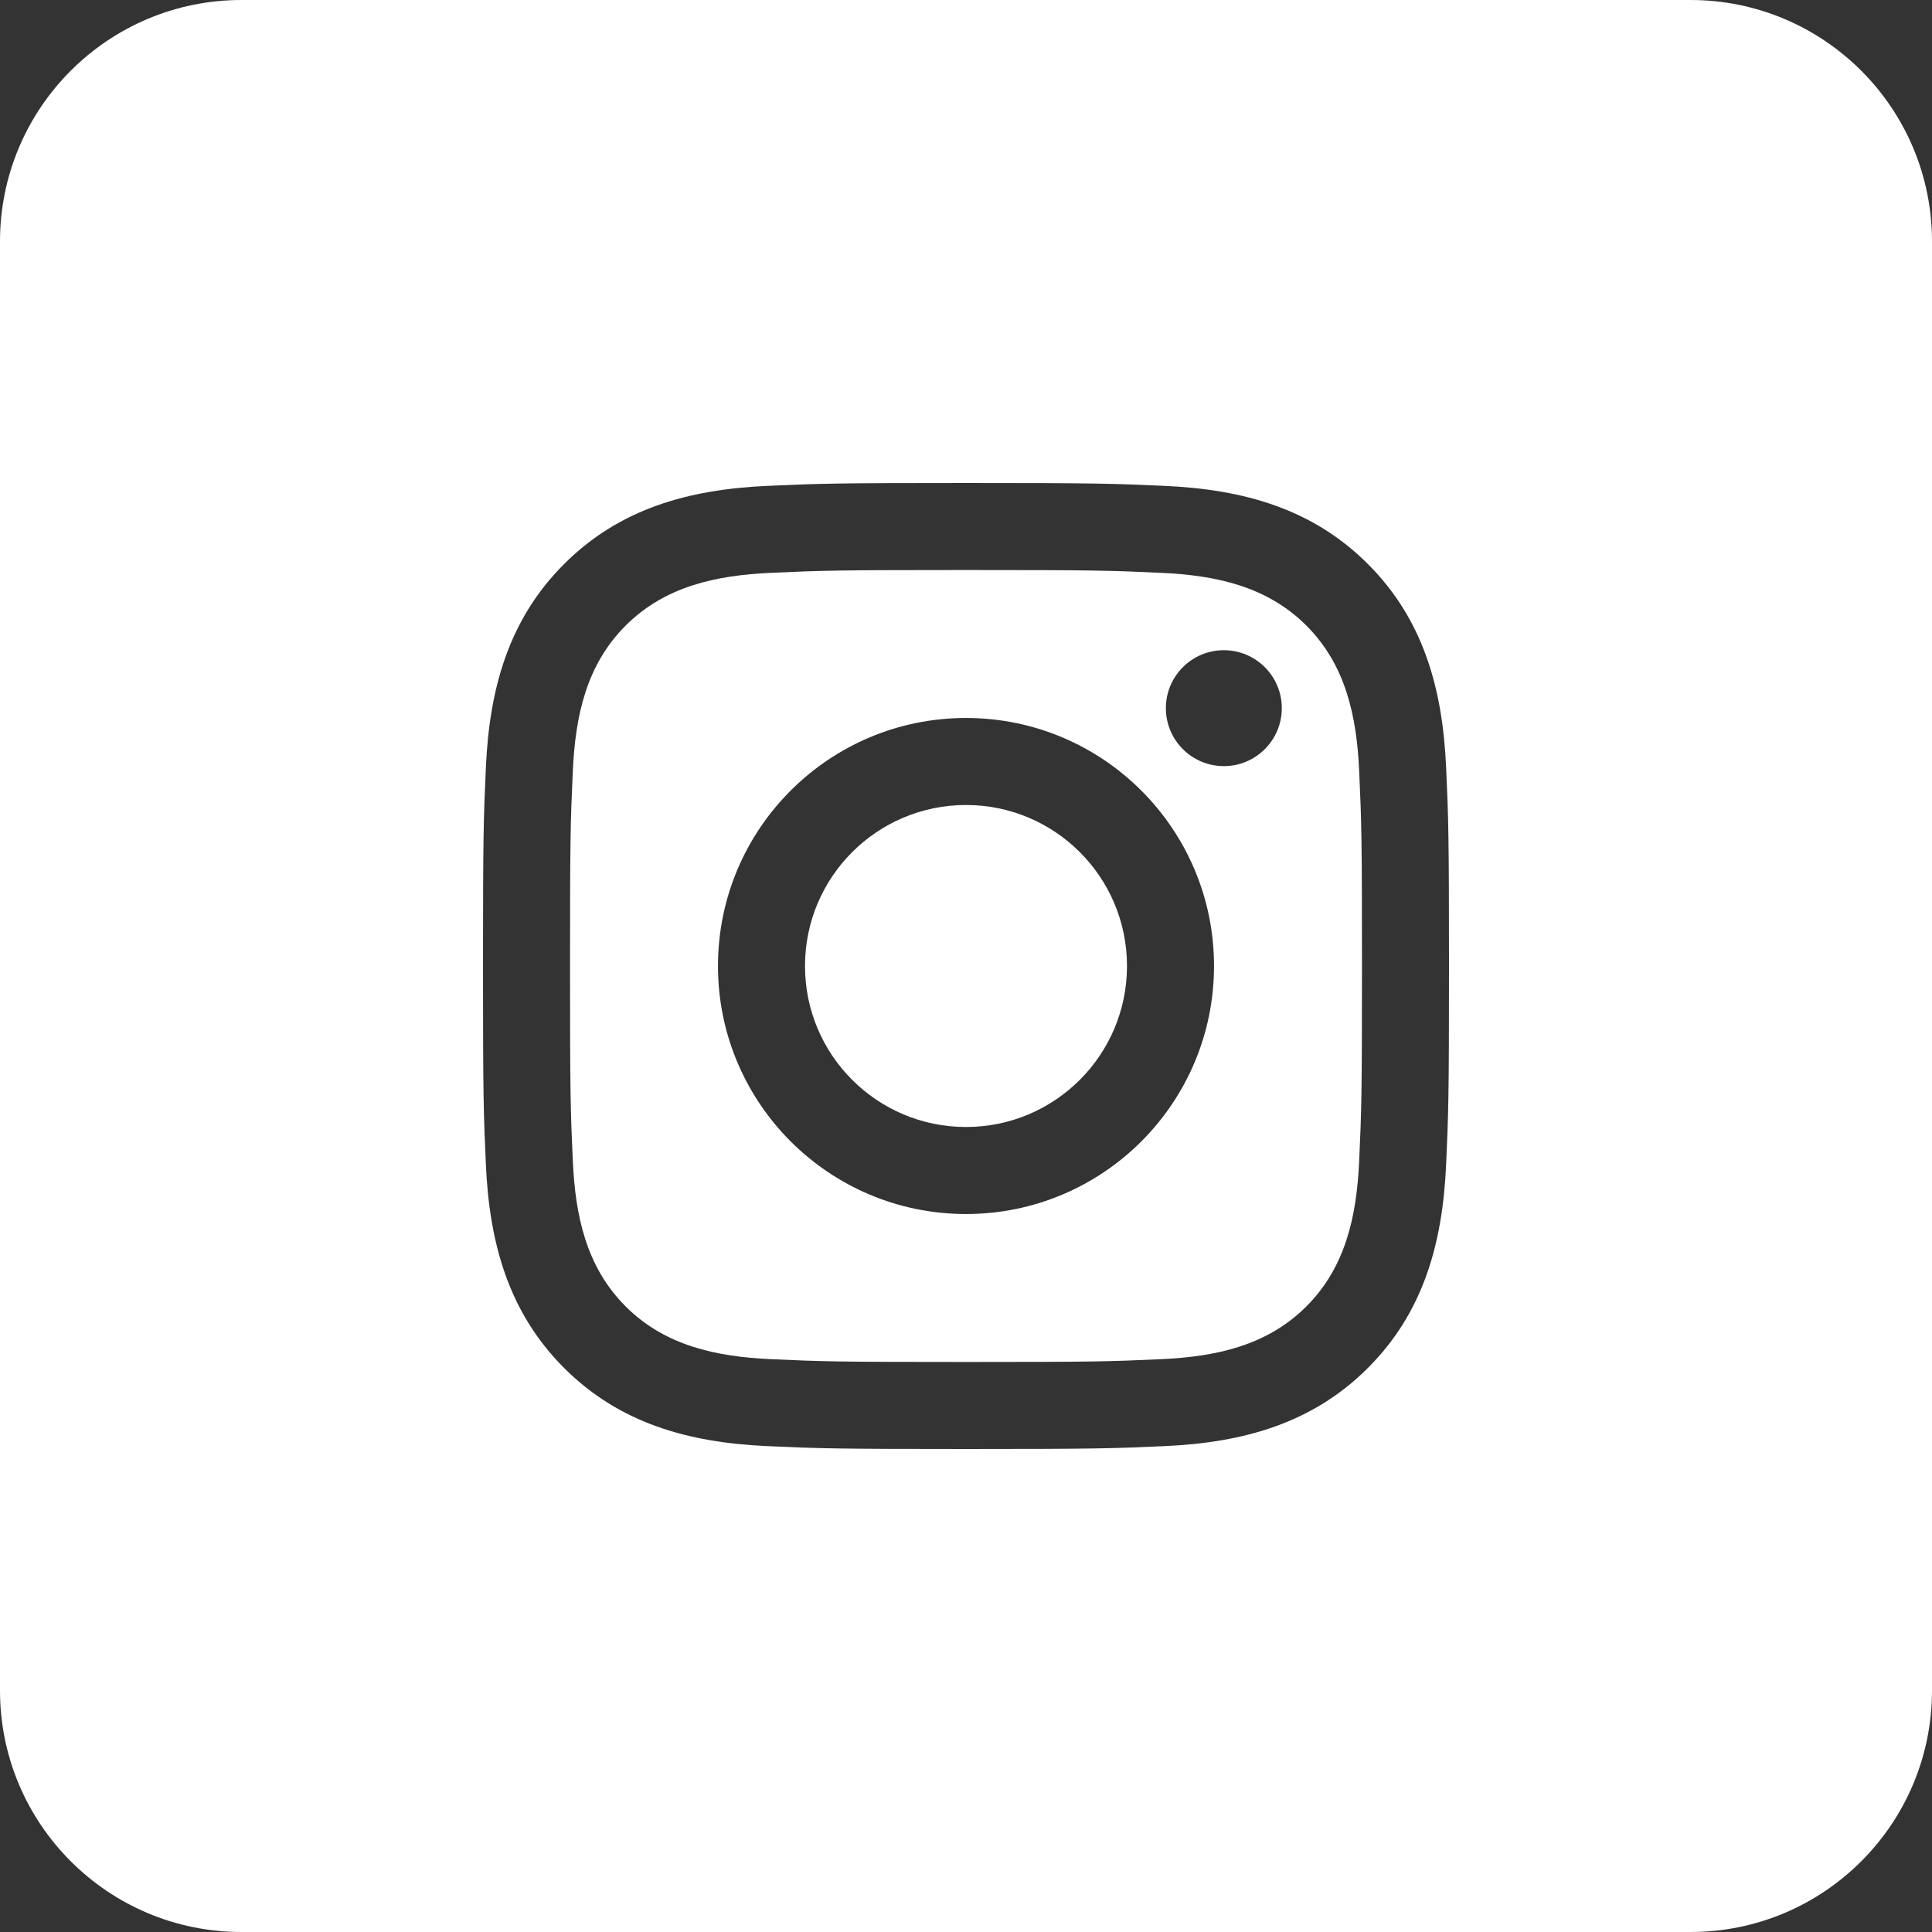 <?xml version="1.0" encoding="UTF-8" standalone="no"?><!DOCTYPE svg PUBLIC "-//W3C//DTD SVG 1.1//EN" "http://www.w3.org/Graphics/SVG/1.1/DTD/svg11.dtd"><svg width="100%" height="100%" viewBox="0 0 48 48" version="1.1" xmlns="http://www.w3.org/2000/svg" xmlns:xlink="http://www.w3.org/1999/xlink" xml:space="preserve" style="fill-rule:evenodd;clip-rule:evenodd;stroke-linejoin:round;stroke-miterlimit:1.414;"><rect x="0" y="0" width="48" height="48" fill="#333333" stroke="none"/><g><path d="M32.457,15.543c-0.975,-0.975 -2.242,-1.249 -3.608,-1.311c-1.265,-0.058 -1.645,-0.07 -4.849,-0.07c-3.204,0 -3.584,0.012 -4.849,0.07c-1.366,0.062 -2.633,0.336 -3.608,1.311c-0.975,0.975 -1.249,2.242 -1.311,3.608c-0.058,1.265 -0.07,1.645 -0.07,4.849c0,3.204 0.012,3.584 0.07,4.849c0.062,1.366 0.336,2.633 1.311,3.608c0.975,0.975 2.242,1.249 3.608,1.311c1.265,0.058 1.645,0.07 4.849,0.07c3.204,0 3.584,-0.012 4.849,-0.07c1.366,-0.062 2.633,-0.336 3.608,-1.311c0.975,-0.975 1.249,-2.242 1.311,-3.608c0.058,-1.265 0.07,-1.645 0.07,-4.849c0,-3.204 -0.012,-3.584 -0.07,-4.849c-0.062,-1.366 -0.336,-2.633 -1.311,-3.608Zm-8.457,14.619c-3.403,0 -6.162,-2.759 -6.162,-6.162c0,-3.403 2.759,-6.162 6.162,-6.162c3.403,0 6.162,2.759 6.162,6.162c0,3.403 -2.759,6.162 -6.162,6.162Zm6.406,-11.128c-0.795,0 -1.44,-0.645 -1.44,-1.44c0,-0.795 0.645,-1.44 1.44,-1.44c0.795,0 1.44,0.645 1.44,1.44c0,0.795 -0.645,1.44 -1.44,1.44Z" style="fill:#fff;fill-rule:nonzero;"/><circle cx="24" cy="24" r="4" style="fill:#fff;"/><path d="M42,0l-36,0c-3.314,0 -6,2.686 -6,6l0,36c0,3.314 2.686,6 6,6l36,0c3.314,0 6,-2.686 6,-6l0,-36c0,-3.314 -2.686,-6 -6,-6Zm-6.072,28.948c-0.089,1.951 -0.567,3.664 -1.942,5.038c-1.375,1.375 -3.089,1.853 -5.038,1.942c-1.28,0.058 -1.689,0.072 -4.948,0.072c-3.259,0 -3.668,-0.014 -4.948,-0.072c-1.951,-0.089 -3.664,-0.567 -5.038,-1.942c-1.375,-1.375 -1.853,-3.089 -1.942,-5.038c-0.058,-1.28 -0.072,-1.689 -0.072,-4.948c0,-3.259 0.014,-3.668 0.072,-4.948c0.089,-1.951 0.567,-3.664 1.942,-5.038c1.375,-1.375 3.088,-1.853 5.038,-1.942c1.28,-0.058 1.689,-0.072 4.948,-0.072c3.259,0 3.668,0.014 4.948,0.072c1.951,0.089 3.664,0.567 5.038,1.942c1.375,1.375 1.853,3.088 1.942,5.038c0.058,1.28 0.072,1.689 0.072,4.948c0,3.259 -0.014,3.668 -0.072,4.948l0,0Z" style="fill:#fff;fill-rule:nonzero;"/></g></svg>